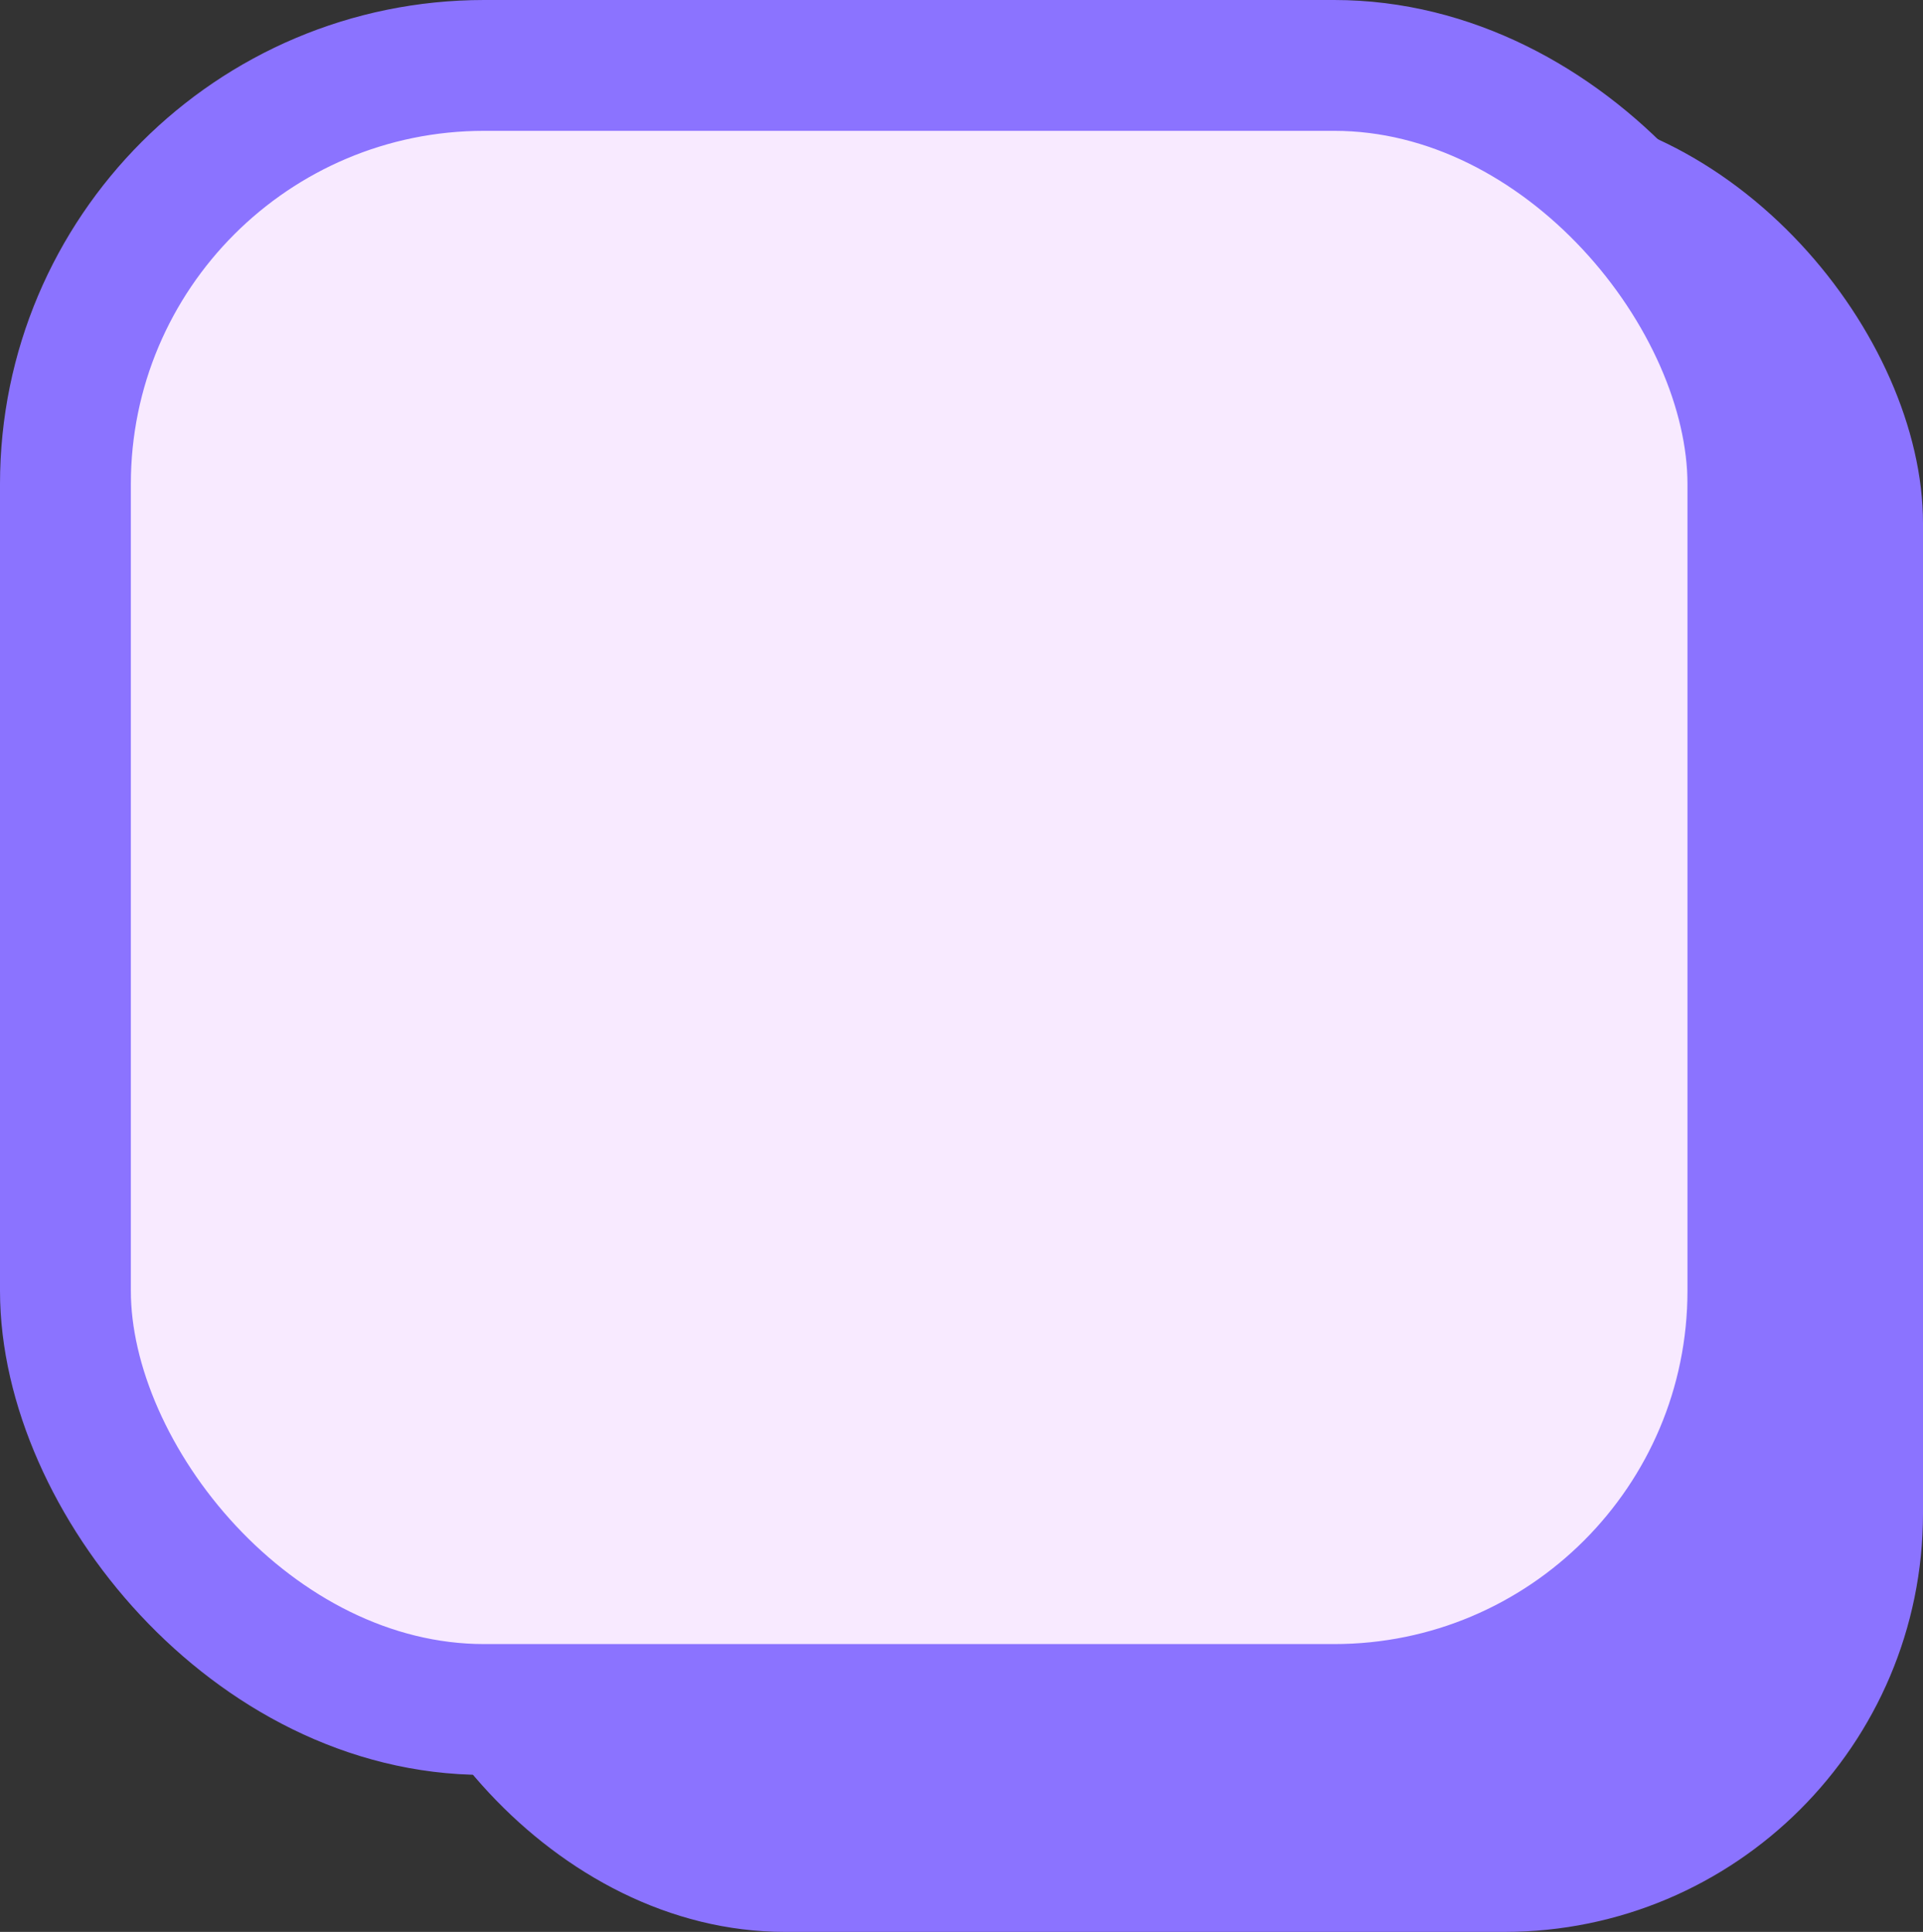 <?xml version="1.0" encoding="UTF-8" standalone="no"?><svg xmlns="http://www.w3.org/2000/svg" fill="#8b73ff" height="73.829" viewBox="0 0 73.48 73.829" width="73.48"><rect x="0" y="0" width="73.48" height="73.829" fill="#333333" stroke="none"/><g><rect height="69.829" rx="16" width="59.48" x="14" y="4"/><g><rect fill="#f8eaff" height="62.829" rx="16" width="64.48" x="2.5" y="2.5"/><path d="M50.98,65.829H18.5A16.519,16.519,0,0,1,2,49.329V18.5A16.519,16.519,0,0,1,18.5,2H50.98a16.519,16.519,0,0,1,16.5,16.5V49.329A16.519,16.519,0,0,1,50.98,65.829ZM18.5,3A15.517,15.517,0,0,0,3,18.5V49.329a15.517,15.517,0,0,0,15.5,15.5H50.98a15.517,15.517,0,0,0,15.5-15.5V18.5A15.517,15.517,0,0,0,50.98,3Z" fill="#8b73ff"/></g><path d="M2.5 2.5H66.98V65.329H2.5z" fill="none"/><rect fill="none" height="62.829" rx="16" stroke="#8b73ff" stroke-width="5" width="64.48" x="2.5" y="2.5"/></g></svg>